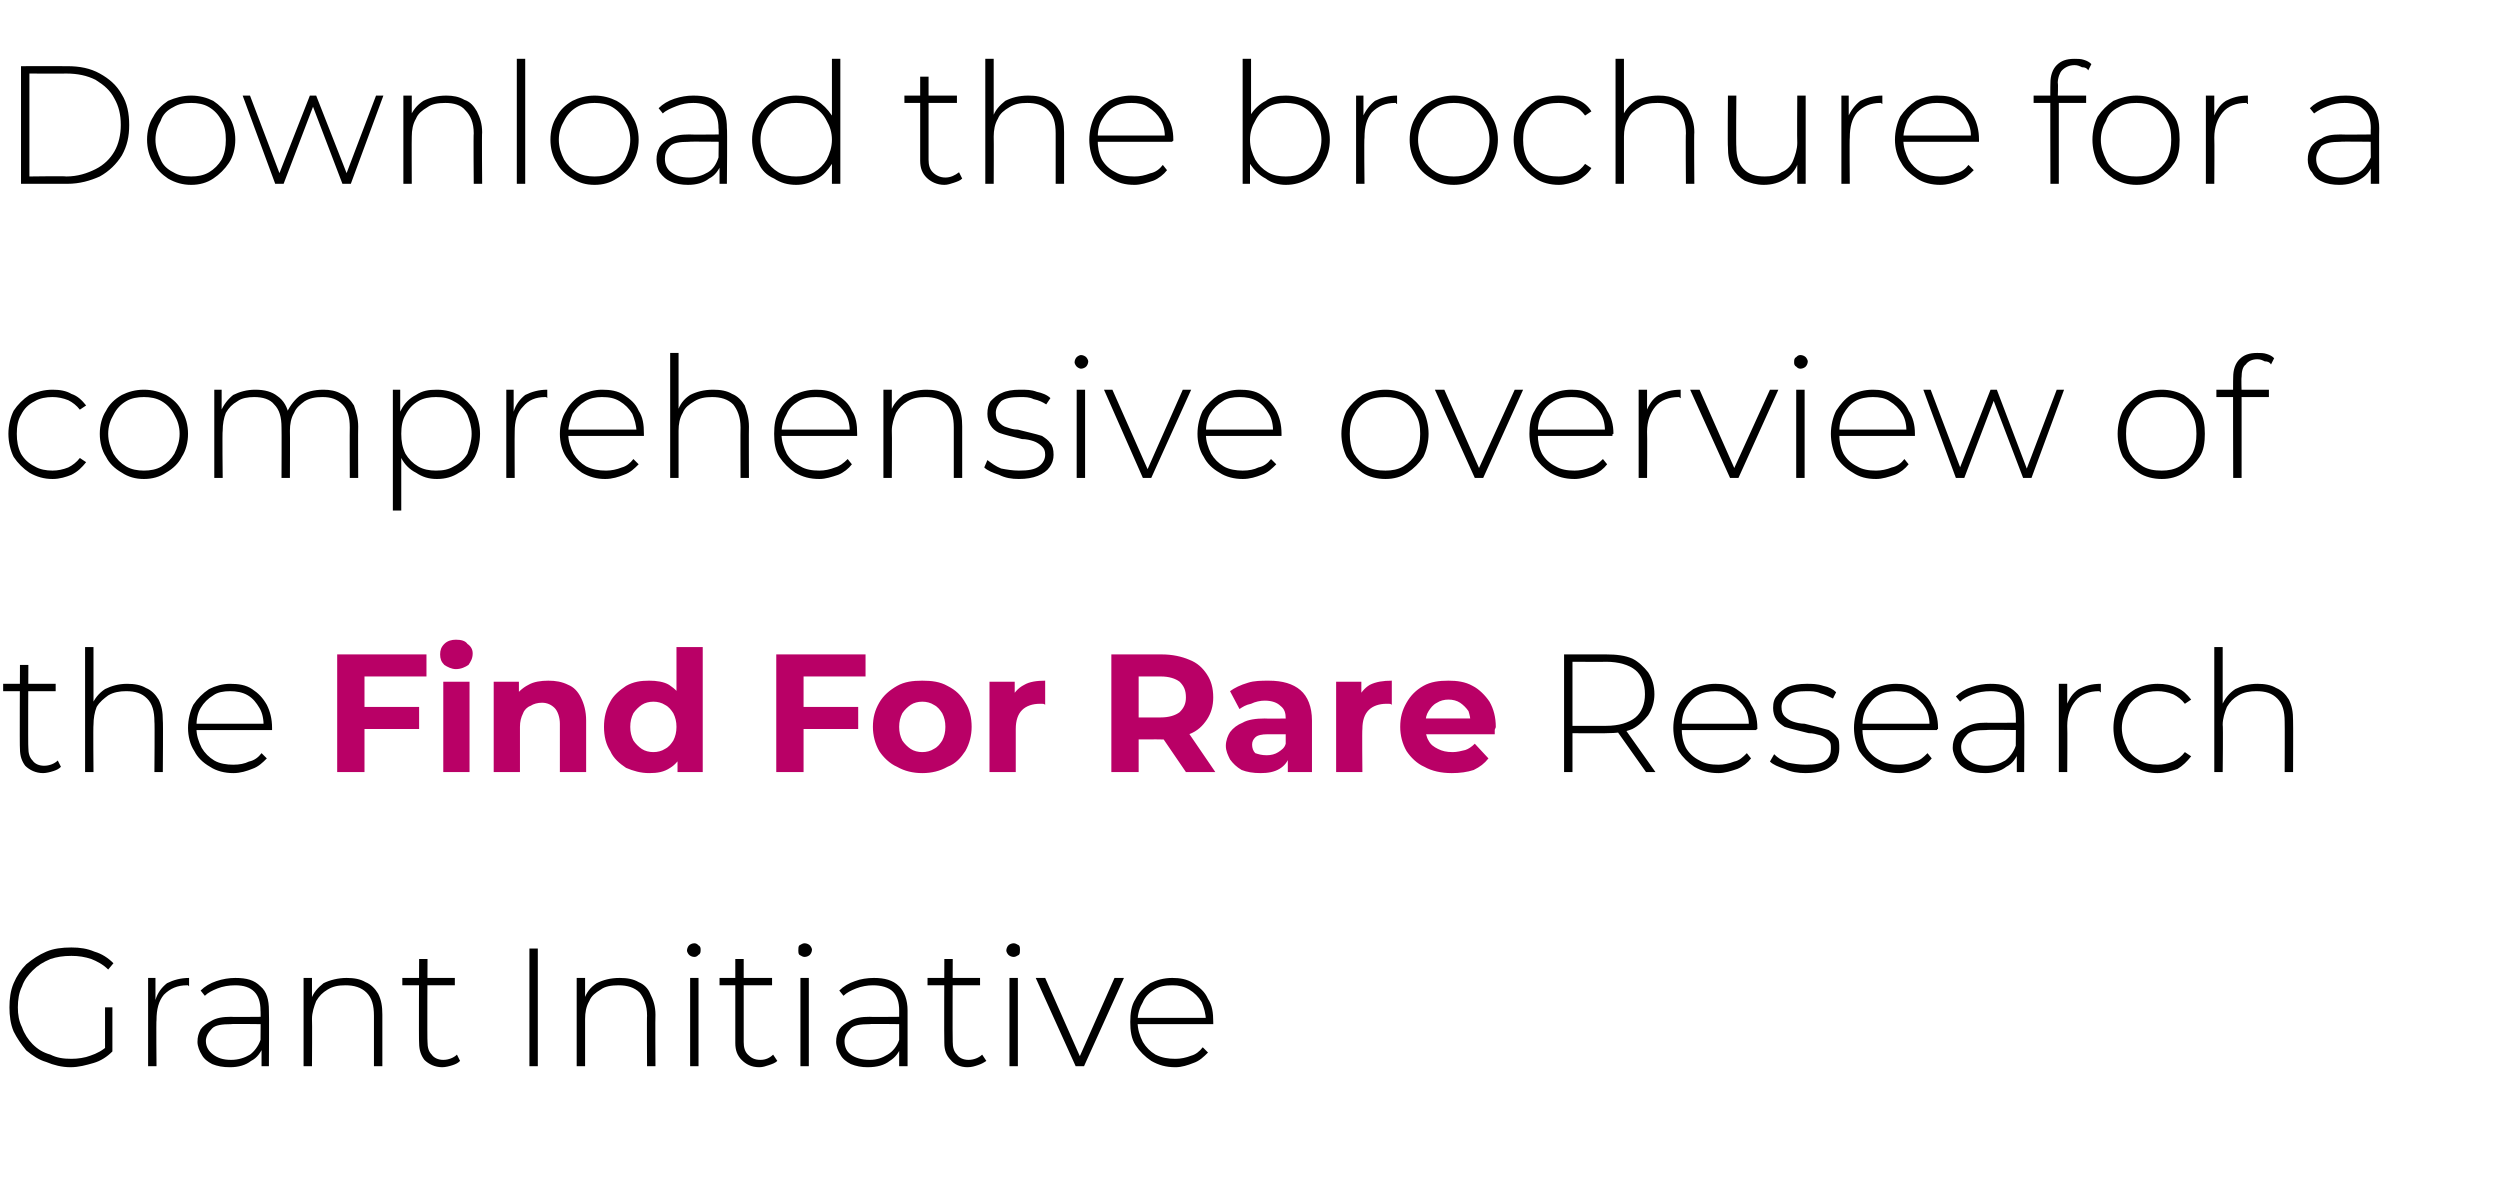 <?xml version="1.0" standalone="no"?><!DOCTYPE svg PUBLIC "-//W3C//DTD SVG 1.1//EN" "http://www.w3.org/Graphics/SVG/1.1/DTD/svg11.dtd"><svg xmlns="http://www.w3.org/2000/svg" version="1.1" width="238px" height="114px" viewBox="0 -2 238 114" style="top:-2px"><desc>Download the brochure for a comprehensive overview of the Find For Rare Research Grant Initiative</desc><defs/><g id="Polygon101118"><path d="m6.7 99.6c-.8 0-1.6-.2-2.3-.5c-.7-.2-1.3-.6-1.9-1.1c-.5-.6-.9-1.2-1.2-1.8c-.3-.7-.4-1.5-.4-2.3c0-.8.1-1.6.4-2.3c.3-.7.7-1.3 1.2-1.8c.6-.5 1.2-.9 1.9-1.2c.7-.3 1.5-.4 2.4-.4c.8 0 1.5.1 2.2.4c.7.2 1.3.6 1.8 1.1l-.5.6c-.5-.5-1.1-.8-1.6-1c-.6-.2-1.2-.3-1.9-.3c-.8 0-1.4.1-2 .3c-.7.3-1.2.6-1.7 1.1c-.4.4-.8.9-1 1.5c-.3.6-.4 1.3-.4 2c0 .7.1 1.3.4 1.9c.2.6.6 1.2 1 1.6c.5.5 1 .8 1.7 1c.6.3 1.2.4 2 .4c.6 0 1.3-.1 1.8-.3c.6-.2 1.2-.5 1.7-1l.4.6c-.5.5-1.1.9-1.8 1.1c-.7.2-1.4.4-2.2.4zM10 98v-4.1h.7v4.2L10 98zm4.1 1.5v-8.4h.7v2.3s-.05-.23 0-.2c.2-.7.6-1.2 1.1-1.6c.6-.3 1.3-.5 2.1-.5v.8l-.1-.1h-.1c-.9 0-1.6.3-2.2.9c-.5.6-.7 1.4-.7 2.4c-.04.04 0 4.4 0 4.4h-.8zm10.8 0v-1.9l-.1-.3s.03-3.14 0-3.1c0-.8-.2-1.4-.6-1.8c-.4-.4-1-.6-1.8-.6c-.6 0-1.2.1-1.7.3c-.5.2-.9.4-1.2.7l-.4-.5c.4-.4.9-.7 1.5-.9c.6-.2 1.2-.3 1.8-.3c1.1 0 1.8.2 2.4.8c.6.5.8 1.3.8 2.3c.03-.01 0 5.3 0 5.3h-.7zm-3 .1c-.7 0-1.2-.1-1.7-.3c-.4-.2-.8-.5-1-.9c-.2-.3-.4-.8-.4-1.2c0-.5.1-.8.3-1.2c.2-.3.6-.6 1-.8c.5-.3 1.1-.4 1.9-.4c-.03.03 3 0 3 0v.7s-3.02-.04-3 0c-.9 0-1.5.1-1.8.4c-.4.4-.6.8-.6 1.2c0 .6.3 1 .7 1.3c.4.3.9.5 1.7.5c.7 0 1.3-.2 1.8-.5c.4-.3.8-.8 1-1.4l.3.6c-.3.6-.6 1.1-1.2 1.4c-.5.4-1.2.6-2 .6zM33 91.1c.7 0 1.3.1 1.8.4c.5.2.9.6 1.2 1.1c.3.6.4 1.2.4 2v4.9h-.8v-4.8c0-1-.2-1.7-.7-2.2c-.5-.5-1.2-.7-2-.7c-.7 0-1.2.1-1.7.4c-.5.3-.8.6-1.1 1.1c-.2.5-.4 1.1-.4 1.7c.03.04 0 4.5 0 4.5h-.8v-8.4h.8v2.4s-.12-.3-.1-.3c.2-.7.7-1.2 1.2-1.6c.6-.3 1.4-.5 2.2-.5zm9.1 8.5c-.7 0-1.3-.3-1.7-.7c-.3-.4-.5-.9-.5-1.6c-.04-.02 0-8 0-8h.8s-.04 7.9 0 7.9c0 .5.1.9.4 1.2c.2.3.6.5 1.1.5c.5 0 1-.2 1.3-.5l.3.6c-.2.2-.4.3-.7.4c-.3.1-.7.2-1 .2zm-3.8-7.8v-.7h5v.7h-5zm12.1 7.7V88.3h.8v11.2h-.8zm8.6-8.4c.7 0 1.3.1 1.8.4c.5.2.9.6 1.1 1.1c.3.6.5 1.2.5 2c-.03.01 0 4.9 0 4.9h-.8s-.03-4.83 0-4.8c0-1-.3-1.7-.7-2.2c-.5-.5-1.2-.7-2-.7c-.7 0-1.3.1-1.7.4c-.5.3-.9.6-1.1 1.1c-.3.5-.4 1.1-.4 1.7v4.5h-.8v-8.4h.8v2.4s-.15-.3-.1-.3c.2-.7.6-1.2 1.2-1.6c.6-.3 1.3-.5 2.2-.5zm6.7 8.4v-8.4h.8v8.4h-.8zm.4-10.4c-.2 0-.4-.1-.5-.2c-.1-.1-.2-.3-.2-.4c0-.2.1-.4.2-.5c.1-.1.3-.2.5-.2c.2 0 .3.1.4.2c.2.1.2.3.2.4c0 .2 0 .4-.2.5c-.1.1-.2.2-.4.2zm6.2 10.5c-.8 0-1.3-.3-1.7-.7c-.4-.4-.6-.9-.6-1.6v-8h.8v7.9c0 .5.1.9.4 1.2c.3.3.6.5 1.2.5c.5 0 .9-.2 1.2-.5l.4.6c-.2.2-.5.3-.8.4c-.3.1-.6.2-.9.2zm-3.8-7.8v-.7h5v.7h-5zm7.7 7.7v-8.4h.8v8.4h-.8zm.4-10.4c-.2 0-.3-.1-.5-.2c-.1-.1-.1-.3-.1-.4c0-.2 0-.4.1-.5c.2-.1.3-.2.5-.2c.2 0 .4.1.5.2c.1.1.2.3.2.4c0 .2-.1.4-.2.5c-.1.1-.3.2-.5.2zm9 10.4v-5.3c0-.8-.2-1.4-.6-1.8c-.4-.4-1.1-.6-1.9-.6c-.5 0-1.1.1-1.6.3c-.5.2-.9.4-1.2.7l-.4-.5c.4-.4.9-.7 1.5-.9c.5-.2 1.2-.3 1.8-.3c1 0 1.8.2 2.4.8c.5.5.8 1.3.8 2.3v5.3h-.8zm-3 .1c-.6 0-1.1-.1-1.6-.3c-.4-.2-.8-.5-1-.9c-.2-.3-.4-.8-.4-1.2c0-.5.1-.8.3-1.2c.2-.3.6-.6 1-.8c.5-.3 1.1-.4 1.9-.4c-.05.03 3 0 3 0v.7s-3.03-.04-3 0c-.9 0-1.5.1-1.8.4c-.4.4-.6.8-.6 1.2c0 .6.2 1 .6 1.3c.4.3 1 .5 1.8.5c.7 0 1.2-.2 1.7-.5c.5-.3.9-.8 1.1-1.4l.2.6c-.2.6-.6 1.1-1.1 1.4c-.5.4-1.2.6-2.1.6zm9.5 0c-.7 0-1.3-.3-1.6-.7c-.4-.4-.6-.9-.6-1.6c-.03-.02 0-8 0-8h.8s-.03 7.9 0 7.9c0 .5.1.9.4 1.2c.2.3.6.5 1.1.5c.5 0 1-.2 1.3-.5l.4.6c-.3.2-.5.3-.8.4c-.3.1-.6.2-1 .2zm-3.8-7.8v-.7h5v.7h-5zm7.8 7.7v-8.4h.8v8.4h-.8zm.4-10.4c-.2 0-.4-.1-.5-.2c-.1-.1-.2-.3-.2-.4c0-.2.1-.4.2-.5c.1-.1.3-.2.5-.2c.2 0 .3.1.5.2c.1.1.1.3.1.4c0 .2 0 .4-.1.5c-.2.1-.3.2-.5.2zm5.9 10.4l-3.8-8.4h.9L103 99h-.4l3.5-7.9h.9l-3.8 8.4h-.8zm9.5.1c-.9 0-1.6-.2-2.3-.6c-.6-.4-1.1-.9-1.5-1.5c-.4-.6-.5-1.4-.5-2.2c0-.8.1-1.6.5-2.2c.3-.6.8-1.1 1.4-1.5c.6-.3 1.3-.5 2.1-.5c.7 0 1.4.1 2 .5c.6.4 1.1.8 1.4 1.5c.4.6.5 1.3.5 2.2v.2h-7.4v-.6h7s-.33.28-.3.3c0-.7-.2-1.3-.4-1.8c-.3-.5-.7-.9-1.2-1.2c-.5-.3-1-.4-1.6-.4c-.7 0-1.2.1-1.7.4c-.5.3-.9.7-1.1 1.2c-.3.5-.5 1.1-.5 1.8v.1c0 .7.2 1.3.5 1.9c.3.5.7.9 1.2 1.2c.6.3 1.2.4 1.9.4c.5 0 1-.1 1.5-.3c.4-.1.8-.4 1.1-.8l.5.5c-.4.4-.8.8-1.4 1c-.5.2-1.1.4-1.7.4z" stroke="none" fill="#000"/></g><g id="Polygon101117"><path d="m148.9 71.5V60.3h4c1 0 1.8.1 2.5.4c.6.3 1.1.8 1.5 1.3c.4.6.6 1.3.6 2.1c0 .7-.2 1.4-.6 2c-.4.5-.9 1-1.5 1.3c-.7.3-1.5.4-2.5.4c.04.02-3.5 0-3.5 0l.3-.4v4.1h-.8zm7.8 0l-2.9-4.1h.9l2.9 4.1h-.9zm-7-4l-.3-.4h3.5c1.2 0 2.2-.3 2.8-.8c.6-.5.9-1.3.9-2.2c0-1-.3-1.8-.9-2.3c-.6-.5-1.6-.8-2.8-.8c.04.02-3.5 0-3.5 0l.3-.4v6.9zm13.9 4.1c-.9 0-1.6-.2-2.3-.6c-.6-.4-1.1-.9-1.5-1.5c-.3-.6-.5-1.4-.5-2.2c0-.8.2-1.6.5-2.2c.3-.6.8-1.1 1.4-1.5c.6-.3 1.3-.5 2.1-.5c.7 0 1.4.1 2 .5c.6.4 1.1.8 1.4 1.5c.4.6.6 1.3.6 2.2v.1c-.1 0-.1.1-.1.1h-7.3v-.6h6.9s-.31.28-.3.3c0-.7-.1-1.3-.4-1.8c-.3-.5-.7-.9-1.2-1.2c-.4-.3-1-.4-1.6-.4c-.6 0-1.2.1-1.7.4c-.5.3-.8.7-1.1 1.2c-.3.5-.4 1.1-.4 1.8v.1c0 .7.1 1.3.4 1.9c.3.5.7.9 1.3 1.2c.5.3 1.1.4 1.8.4c.5 0 1-.1 1.5-.3c.5-.1.8-.4 1.2-.8l.4.5c-.3.4-.8.8-1.3 1c-.6.2-1.2.4-1.8.4zm8.3 0c-.7 0-1.4-.1-2-.4c-.6-.2-1.1-.4-1.4-.7l.4-.7c.3.3.7.6 1.3.8c.5.1 1.1.2 1.7.2c.9 0 1.5-.1 1.9-.4c.4-.3.5-.7.5-1.1c0-.4 0-.6-.2-.8c-.2-.2-.5-.4-.8-.5c-.4-.1-.7-.2-1.1-.2l-1.2-.3c-.4-.1-.8-.2-1.1-.3c-.3-.2-.6-.4-.8-.7c-.2-.3-.3-.7-.3-1.1c0-.5.1-.9.4-1.2c.2-.3.6-.6 1-.8c.5-.2 1.1-.3 1.8-.3c.5 0 1 0 1.6.2c.5.1.9.3 1.2.6l-.3.6c-.4-.2-.8-.4-1.2-.5c-.4-.2-.9-.2-1.3-.2c-.8 0-1.4.1-1.8.4c-.4.3-.6.7-.6 1.1c0 .4.1.7.3.9c.2.2.5.4.8.5c.3.1.7.2 1.1.2l1.2.3l1.1.3c.3.2.6.4.8.7c.2.2.2.6.2 1.1c0 .4-.1.8-.3 1.2c-.3.3-.6.6-1.1.8c-.5.2-1.1.3-1.8.3zm8.9 0c-.9 0-1.6-.2-2.3-.6c-.6-.4-1.1-.9-1.5-1.5c-.3-.6-.5-1.4-.5-2.2c0-.8.2-1.6.5-2.2c.3-.6.8-1.1 1.4-1.5c.6-.3 1.3-.5 2.1-.5c.7 0 1.4.1 2 .5c.6.4 1.1.8 1.4 1.5c.4.6.6 1.3.6 2.2v.1c-.1 0-.1.1-.1.1h-7.3v-.6h6.9s-.31.28-.3.3c0-.7-.1-1.3-.4-1.8c-.3-.5-.7-.9-1.2-1.2c-.4-.3-1-.4-1.6-.4c-.6 0-1.2.1-1.7.4c-.5.3-.8.7-1.1 1.2c-.3.5-.4 1.1-.4 1.8v.1c0 .7.1 1.3.4 1.9c.3.5.7.9 1.3 1.2c.5.3 1.1.4 1.8.4c.5 0 1-.1 1.5-.3c.5-.1.8-.4 1.2-.8l.4.5c-.3.4-.8.8-1.3 1c-.6.2-1.2.4-1.8.4zm11.2-.1v-1.9l-.1-.3s.03-3.14 0-3.1c0-.8-.2-1.4-.6-1.8c-.4-.4-1-.6-1.8-.6c-.6 0-1.2.1-1.7.3c-.5.2-.9.4-1.2.7l-.4-.5c.4-.4.9-.7 1.5-.9c.6-.2 1.2-.3 1.8-.3c1.1 0 1.8.2 2.4.8c.6.5.8 1.3.8 2.3c.03-.01 0 5.3 0 5.3h-.7zm-3 .1c-.7 0-1.2-.1-1.7-.3c-.4-.2-.8-.5-1-.9c-.2-.3-.4-.8-.4-1.2c0-.5.1-.8.3-1.2c.2-.3.6-.6 1-.8c.5-.3 1.1-.4 1.9-.4c-.03.03 3 0 3 0v.7s-3.01-.04-3 0c-.9 0-1.5.1-1.8.4c-.4.4-.6.8-.6 1.2c0 .6.3 1 .7 1.3c.4.3.9.5 1.7.5c.7 0 1.3-.2 1.8-.5c.4-.3.8-.8 1-1.4l.3.6c-.3.6-.6 1.1-1.2 1.4c-.5.4-1.2.6-2 .6zm7-.1v-8.4h.8v2.3s-.08-.23-.1-.2c.3-.7.6-1.2 1.2-1.6c.6-.3 1.2-.5 2.1-.5v.8c-.1 0-.1 0-.1-.1h-.1c-.9 0-1.7.3-2.2.9c-.5.6-.8 1.4-.8 2.4c.03.04 0 4.4 0 4.4h-.8zm9.4.1c-.8 0-1.5-.2-2.1-.6c-.7-.4-1.2-.9-1.6-1.5c-.3-.6-.5-1.4-.5-2.2c0-.8.2-1.6.5-2.2c.4-.6.9-1.1 1.6-1.5c.6-.3 1.3-.5 2.1-.5c.7 0 1.3.1 1.9.4c.5.2.9.6 1.3 1.1l-.6.4c-.3-.4-.7-.7-1.1-.9c-.5-.2-1-.3-1.5-.3c-.6 0-1.2.1-1.7.4c-.5.3-1 .7-1.2 1.3c-.3.5-.5 1.1-.5 1.8c0 .7.2 1.3.5 1.9c.2.5.7.9 1.2 1.2c.5.3 1.1.4 1.7.4c.5 0 1-.1 1.5-.3c.4-.2.8-.5 1.1-.9l.6.4c-.4.5-.8.9-1.3 1.2c-.6.2-1.2.4-1.9.4zm9.5-8.5c.7 0 1.3.1 1.8.4c.5.2.9.6 1.2 1.1c.3.6.4 1.2.4 2c.02.01 0 4.9 0 4.9h-.8s.02-4.83 0-4.8c0-1-.2-1.7-.7-2.2c-.5-.5-1.1-.7-2-.7c-.6 0-1.2.1-1.7.4c-.5.3-.8.6-1.1 1.1c-.2.5-.4 1.1-.4 1.7c.05.04 0 4.5 0 4.5h-.8V59.6h.8v5.9l-.1-.3c.3-.7.7-1.2 1.3-1.6c.6-.3 1.3-.5 2.1-.5z" stroke="none" fill="#000"/></g><g id="Polygon101116"><path d="m34.5 65.3h5.4v2.1h-5.4v-2.1zm.2 6.2h-2.6V60.3h8.5v2.1h-5.9v9.1zm7.5 0v-8.6h2.5v8.6h-2.5zm1.2-9.8c-.4 0-.8-.2-1.1-.4c-.3-.3-.4-.6-.4-1c0-.4.1-.7.4-1c.3-.3.7-.4 1.1-.4c.5 0 .9.1 1.1.4c.3.2.5.5.5.9c0 .5-.2.8-.4 1.1c-.3.2-.7.4-1.2.4zm8.8 1.1c.7 0 1.3.1 1.9.4c.5.2.9.6 1.2 1.2c.3.6.5 1.3.5 2.2v4.9h-2.5v-4.6c0-.6-.2-1.2-.5-1.5c-.3-.3-.7-.5-1.2-.5c-.4 0-.8.1-1.1.3c-.3.1-.6.4-.7.7c-.2.4-.3.8-.3 1.3v4.3H47v-8.6h2.4v2.4l-.5-.8c.3-.5.8-1 1.4-1.3c.5-.3 1.2-.4 1.9-.4zm9.6 8.8c-.8 0-1.5-.2-2.2-.5c-.6-.4-1.2-.9-1.5-1.6c-.4-.6-.6-1.4-.6-2.3c0-.9.2-1.7.6-2.4c.3-.6.9-1.1 1.5-1.5c.7-.4 1.4-.5 2.2-.5c.7 0 1.4.1 1.9.4c.6.4 1 .8 1.3 1.5c.3.6.4 1.5.4 2.5c0 1-.1 1.8-.4 2.5c-.3.6-.7 1.1-1.2 1.4c-.6.4-1.2.5-2 .5zm.4-2c.4 0 .8-.1 1.1-.3c.4-.2.6-.5.8-.8c.2-.4.3-.8.3-1.3c0-.5-.1-.9-.3-1.3c-.2-.3-.4-.6-.8-.8c-.3-.2-.7-.3-1.1-.3c-.4 0-.8.1-1.1.3c-.3.2-.6.5-.8.8c-.2.4-.3.8-.3 1.3c0 .5.1.9.3 1.3c.2.3.5.6.8.8c.3.2.7.3 1.1.3zm2.3 1.9v-4.3l-.1-2.6v-5h2.5v11.9h-2.4zm11.8-6.2h5.4v2.1h-5.4v-2.1zm.2 6.2h-2.6V60.3h8.5v2.1h-5.9v9.1zm11.3.1c-.9 0-1.7-.2-2.4-.6c-.7-.3-1.3-.9-1.7-1.5c-.4-.7-.6-1.5-.6-2.3c0-.9.2-1.6.6-2.3c.4-.7 1-1.2 1.7-1.6c.7-.4 1.5-.5 2.4-.5c.9 0 1.7.1 2.4.5c.8.4 1.3.9 1.7 1.6c.4.6.6 1.4.6 2.3c0 .8-.2 1.6-.6 2.3c-.4.6-.9 1.2-1.7 1.5c-.7.4-1.5.6-2.4.6zm0-2c.4 0 .8-.1 1.1-.3c.4-.2.6-.5.8-.8c.2-.4.3-.8.3-1.3c0-.5-.1-.9-.3-1.3c-.2-.3-.4-.6-.8-.8c-.3-.2-.7-.3-1.1-.3c-.4 0-.8.1-1.1.3c-.3.2-.6.5-.8.8c-.2.4-.3.8-.3 1.3c0 .5.1.9.3 1.3c.2.3.5.6.8.8c.3.2.7.3 1.1.3zm6.4 1.9v-8.6h2.4v2.4s-.36-.69-.4-.7c.3-.6.7-1.1 1.3-1.4c.5-.3 1.2-.4 2-.4v2.3c-.1-.1-.2-.1-.3-.1h-.2c-.7 0-1.3.2-1.7.6c-.4.4-.6 1-.6 1.8v4.1h-2.5zm11.6 0V60.3h4.8c1 0 1.9.2 2.6.5c.8.3 1.3.8 1.7 1.4c.4.6.6 1.3.6 2.2c0 .8-.2 1.5-.6 2.1c-.4.6-.9 1.1-1.7 1.4c-.7.3-1.6.5-2.6.5c.04-.03-3.4 0-3.4 0l1.2-1.2v4.3h-2.6zm7.1 0l-2.8-4.1h2.8l2.8 4.1h-2.8zm-4.5-4l-1.2-1.2h3.3c.8 0 1.4-.2 1.8-.5c.4-.4.6-.8.6-1.4c0-.7-.2-1.1-.6-1.5c-.4-.3-1-.5-1.8-.5h-3.3l1.2-1.2v6.3zm14.2 4v-1.7l-.2-.4v-3c0-.5-.1-.9-.5-1.2c-.3-.3-.8-.5-1.5-.5c-.4 0-.9.1-1.3.3c-.5.1-.8.3-1.1.5l-.9-1.7c.4-.3 1-.6 1.7-.8c.6-.2 1.3-.2 2-.2c1.3 0 2.3.3 3 .9c.7.6 1.1 1.6 1.1 2.9v4.9h-2.3zm-2.6.1c-.7 0-1.3-.1-1.8-.3c-.5-.3-.8-.6-1.1-1c-.2-.4-.4-.8-.4-1.3c0-.5.2-1 .4-1.3c.3-.4.7-.7 1.2-.9c.5-.3 1.3-.4 2.1-.4c.03.03 2.3 0 2.3 0v1.5h-2c-.6 0-1 .1-1.2.3c-.2.2-.3.4-.3.7c0 .3.1.6.3.8c.3.1.6.2 1.1.2c.4 0 .8-.1 1.1-.3c.3-.2.6-.4.7-.8l.4 1.1c-.2.6-.5 1-1 1.3c-.5.3-1.1.4-1.8.4zm7.2-.1v-8.6h2.4v2.4l-.4-.7c.3-.6.7-1.1 1.2-1.4c.6-.3 1.3-.4 2.1-.4v2.3c-.1-.1-.2-.1-.3-.1h-.2c-.7 0-1.3.2-1.7.6c-.4.4-.6 1-.6 1.8c-.04.02 0 4.1 0 4.1h-2.5zm11 .1c-1 0-1.9-.2-2.6-.6c-.7-.3-1.3-.9-1.7-1.5c-.4-.7-.6-1.5-.6-2.3c0-.9.2-1.6.6-2.3c.4-.7.9-1.2 1.6-1.6c.7-.4 1.5-.5 2.4-.5c.8 0 1.6.1 2.3.5c.6.3 1.2.9 1.6 1.5c.4.7.6 1.5.6 2.4c0 .1-.1.2-.1.3v.4h-7v-1.5h5.7s-.97.46-1 .5c0-.5-.1-.9-.2-1.2c-.2-.3-.5-.6-.8-.8c-.3-.2-.7-.3-1.1-.3c-.4 0-.8.1-1.1.3c-.4.2-.6.5-.8.8c-.2.3-.3.7-.3 1.2v.4c0 .4.1.9.3 1.2c.2.4.5.6.9.8c.4.2.8.3 1.4.3c.4 0 .8-.1 1.2-.2c.3-.1.6-.3.9-.6l1.3 1.4c-.4.5-.8.8-1.4 1.1c-.6.2-1.3.3-2.1.3z" stroke="none" fill="#b90066"/></g><g id="Polygon101115"><path d="m4.1 71.6c-.7 0-1.3-.3-1.7-.7c-.3-.4-.5-.9-.5-1.6c-.04-.02 0-8 0-8h.8s-.04 7.9 0 7.9c0 .5.1.9.4 1.2c.2.3.6.5 1.1.5c.5 0 1-.2 1.3-.5l.3.6c-.2.2-.4.3-.7.4c-.3.1-.7.2-1 .2zM.3 63.8v-.7h5v.7h-5zm11.8-.7c.7 0 1.3.1 1.8.4c.5.2.9.6 1.2 1.1c.3.6.4 1.2.4 2c.04.01 0 4.9 0 4.9h-.8s.04-4.83 0-4.8c0-1-.2-1.7-.7-2.2c-.5-.5-1.1-.7-2-.7c-.6 0-1.2.1-1.7.4c-.4.3-.8.6-1.1 1.1c-.2.5-.3 1.1-.3 1.7c-.04.04 0 4.5 0 4.5h-.8V59.6h.8v5.9s-.18-.3-.2-.3c.3-.7.7-1.2 1.3-1.6c.6-.3 1.3-.5 2.1-.5zm10.1 8.5c-.8 0-1.6-.2-2.2-.6c-.7-.4-1.2-.9-1.5-1.5c-.4-.6-.6-1.4-.6-2.2c0-.8.2-1.6.5-2.2c.4-.6.9-1.1 1.5-1.5c.6-.3 1.3-.5 2-.5c.8 0 1.5.1 2.1.5c.6.4 1 .8 1.4 1.5c.3.6.5 1.3.5 2.2v.2h-7.4v-.6h7l-.4.3c0-.7-.1-1.3-.4-1.8c-.3-.5-.6-.9-1.1-1.2c-.5-.3-1.1-.4-1.7-.4c-.6 0-1.2.1-1.6.4c-.5.3-.9.7-1.2 1.2c-.3.5-.4 1.1-.4 1.8v.1c0 .7.2 1.3.5 1.9c.3.5.7.9 1.2 1.2c.5.3 1.2.4 1.8.4c.6 0 1.1-.1 1.5-.3c.5-.1.9-.4 1.2-.8l.5.5c-.4.4-.8.8-1.4 1c-.5.2-1.1.4-1.8.4z" stroke="none" fill="#000"/></g><g id="Polygon101114"><path d="m5 43.6c-.8 0-1.5-.2-2.2-.6c-.6-.4-1.1-.9-1.5-1.5c-.3-.6-.5-1.4-.5-2.2c0-.8.2-1.6.5-2.2c.4-.6.9-1.1 1.5-1.5c.7-.3 1.4-.5 2.2-.5c.7 0 1.3.1 1.8.4c.6.2 1 .6 1.4 1.1l-.6.4c-.3-.4-.7-.7-1.1-.9c-.5-.2-1-.3-1.5-.3c-.6 0-1.2.1-1.7.4c-.6.3-1 .7-1.3 1.3c-.3.5-.4 1.1-.4 1.8c0 .7.1 1.3.4 1.9c.3.5.7.9 1.3 1.2c.5.3 1.1.4 1.7.4c.5 0 1-.1 1.5-.3c.4-.2.8-.5 1.1-.9l.6.4c-.4.5-.8.9-1.4 1.2c-.5.2-1.1.4-1.8.4zm8.7 0c-.8 0-1.5-.2-2.1-.6c-.7-.4-1.2-.9-1.5-1.5c-.4-.6-.6-1.4-.6-2.2c0-.8.2-1.6.6-2.2c.3-.6.8-1.1 1.5-1.5c.6-.3 1.3-.5 2.1-.5c.8 0 1.5.2 2.1.5c.7.4 1.2.9 1.5 1.5c.4.6.6 1.4.6 2.2c0 .8-.2 1.6-.6 2.2c-.3.6-.8 1.1-1.5 1.5c-.6.4-1.3.6-2.1.6zm0-.8c.6 0 1.2-.1 1.7-.4c.5-.3.9-.7 1.2-1.2c.3-.6.5-1.2.5-1.9c0-.7-.2-1.3-.5-1.8c-.3-.6-.7-1-1.2-1.3c-.5-.3-1.1-.4-1.7-.4c-.6 0-1.2.1-1.7.4c-.5.3-.9.7-1.2 1.3c-.3.5-.5 1.1-.5 1.8c0 .7.2 1.3.5 1.9c.3.5.7.9 1.2 1.2c.5.3 1.1.4 1.7.4zm17.1-7.7c.6 0 1.2.1 1.7.4c.5.2.9.6 1.2 1.1c.2.6.4 1.2.4 2c-.02.01 0 4.9 0 4.9h-.8s-.02-4.83 0-4.8c0-1-.2-1.7-.7-2.2c-.5-.5-1.1-.7-1.9-.7c-.7 0-1.2.1-1.7.4c-.4.3-.8.6-1 1.1c-.3.5-.4 1.1-.4 1.7c.02.04 0 4.5 0 4.5h-.8s.02-4.83 0-4.8c0-1-.2-1.7-.7-2.2c-.4-.5-1.1-.7-1.9-.7c-.6 0-1.2.1-1.6.4c-.5.3-.8.6-1.1 1.1c-.2.5-.3 1.1-.3 1.7c-.05.04 0 4.5 0 4.5h-.8v-8.4h.7v2.3s-.09-.22-.1-.2c.3-.7.7-1.2 1.2-1.6c.6-.3 1.3-.5 2.1-.5c.9 0 1.6.2 2.1.6c.6.4 1 1.1 1.1 1.9l-.3-.1c.3-.7.7-1.3 1.3-1.8c.6-.4 1.4-.6 2.3-.6zm10.8 8.5c-.8 0-1.4-.2-2-.6c-.6-.3-1.1-.8-1.4-1.4c-.4-.7-.6-1.4-.6-2.3c0-.9.2-1.6.6-2.3c.3-.6.8-1.1 1.4-1.4c.6-.4 1.2-.5 2-.5c.8 0 1.5.2 2.1.5c.6.4 1.1.9 1.5 1.5c.3.6.5 1.4.5 2.2c0 .8-.2 1.6-.5 2.2c-.4.7-.9 1.2-1.5 1.5c-.6.4-1.3.6-2.1.6zm-4.2 3V35.1h.7v2.8l-.1 1.4l.2 1.5v5.8h-.8zm4.1-3.8c.7 0 1.2-.1 1.7-.4c.6-.3 1-.7 1.3-1.2c.2-.6.4-1.2.4-1.9c0-.7-.2-1.3-.4-1.8c-.3-.6-.7-1-1.3-1.3c-.5-.3-1-.4-1.7-.4c-.6 0-1.2.1-1.7.4c-.5.3-.9.7-1.2 1.3c-.3.5-.4 1.1-.4 1.8c0 .7.1 1.3.4 1.9c.3.5.7.9 1.2 1.2c.5.3 1.1.4 1.7.4zm6.7.7v-8.4h.7v2.3s-.04-.23 0-.2c.2-.7.6-1.2 1.1-1.6c.6-.3 1.3-.5 2.1-.5v.8l-.1-.1h-.1c-.9 0-1.6.3-2.1.9c-.6.6-.8 1.4-.8 2.4c-.02.04 0 4.4 0 4.4h-.8zm9.4.1c-.8 0-1.5-.2-2.2-.6c-.6-.4-1.1-.9-1.5-1.5c-.4-.6-.6-1.4-.6-2.2c0-.8.2-1.6.6-2.2c.3-.6.8-1.1 1.4-1.5c.6-.3 1.3-.5 2-.5c.8 0 1.5.1 2.1.5c.6.4 1.1.8 1.4 1.5c.4.6.5 1.3.5 2.2v.2h-7.4v-.6h7s-.34.28-.3.3c0-.7-.2-1.3-.4-1.8c-.3-.5-.7-.9-1.2-1.2c-.5-.3-1-.4-1.7-.4c-.6 0-1.1.1-1.6.4c-.5.3-.9.7-1.2 1.2c-.2.5-.4 1.1-.4 1.8v.1c0 .7.2 1.3.5 1.9c.3.5.7.9 1.2 1.2c.6.3 1.2.4 1.9.4c.5 0 1-.1 1.5-.3c.4-.1.8-.4 1.1-.8l.5.5c-.4.4-.8.8-1.4 1c-.5.2-1.1.4-1.8.4zm10.3-8.5c.7 0 1.3.1 1.8.4c.5.2.9.6 1.2 1.1c.2.6.4 1.2.4 2c-.02.01 0 4.9 0 4.9h-.8s-.02-4.83 0-4.8c0-1-.3-1.7-.7-2.2c-.5-.5-1.2-.7-2-.7c-.7 0-1.2.1-1.7.4c-.5.3-.9.6-1.1 1.1c-.3.5-.4 1.1-.4 1.7v4.5h-.8V31.6h.8v5.9s-.14-.3-.1-.3c.2-.7.6-1.2 1.2-1.6c.6-.3 1.3-.5 2.2-.5zM78 43.6c-.9 0-1.6-.2-2.3-.6c-.6-.4-1.1-.9-1.5-1.5c-.4-.6-.5-1.4-.5-2.2c0-.8.1-1.6.5-2.2c.3-.6.8-1.1 1.4-1.5c.6-.3 1.3-.5 2.1-.5c.7 0 1.4.1 2 .5c.6.4 1.1.8 1.4 1.5c.4.6.5 1.3.5 2.2v.2h-7.3v-.6h6.9s-.32.28-.3.3c0-.7-.1-1.3-.4-1.8c-.3-.5-.7-.9-1.2-1.2c-.5-.3-1-.4-1.6-.4c-.7 0-1.2.1-1.7.4c-.5.3-.9.7-1.1 1.2c-.3.5-.5 1.1-.5 1.8v.1c0 .7.2 1.3.5 1.9c.3.5.7.9 1.3 1.2c.5.3 1.1.4 1.8.4c.5 0 1-.1 1.5-.3c.4-.1.8-.4 1.2-.8l.4.5c-.3.4-.8.8-1.3 1c-.6.2-1.2.4-1.8.4zm10.2-8.5c.7 0 1.3.1 1.8.4c.5.2.9.6 1.2 1.1c.3.6.4 1.2.4 2v4.9h-.8v-4.8c0-1-.2-1.7-.7-2.2c-.5-.5-1.2-.7-2-.7c-.7 0-1.2.1-1.7.4c-.5.3-.8.6-1.1 1.1c-.2.5-.4 1.1-.4 1.7c.03.04 0 4.5 0 4.5h-.8v-8.4h.8v2.4s-.12-.3-.1-.3c.2-.7.7-1.2 1.2-1.6c.6-.3 1.4-.5 2.2-.5zm8.8 8.5c-.7 0-1.3-.1-1.9-.4c-.6-.2-1.1-.4-1.4-.7l.3-.7c.4.3.8.6 1.3.8c.5.1 1.1.2 1.7.2c.9 0 1.5-.1 1.9-.4c.4-.3.6-.7.6-1.1c0-.4-.1-.6-.3-.8c-.2-.2-.5-.4-.8-.5c-.3-.1-.7-.2-1.1-.2l-1.2-.3c-.4-.1-.7-.2-1-.3c-.4-.2-.6-.4-.8-.7c-.2-.3-.3-.7-.3-1.1c0-.5.1-.9.3-1.2c.3-.3.6-.6 1.1-.8c.4-.2 1-.3 1.7-.3c.6 0 1.1 0 1.6.2c.5.1 1 .3 1.3.6l-.4.6c-.3-.2-.7-.4-1.2-.5c-.4-.2-.8-.2-1.3-.2c-.8 0-1.4.1-1.8.4c-.3.3-.5.7-.5 1.1c0 .4.1.7.3.9c.2.2.4.4.8.5c.3.1.6.2 1 .2l1.2.3c.4.1.8.2 1.1.3c.3.2.6.4.8.7c.2.2.3.6.3 1.1c0 .4-.1.8-.4 1.2c-.2.3-.6.6-1.1.8c-.5.2-1.1.3-1.8.3zm5.5-.1v-8.4h.8v8.4h-.8zm.4-10.4c-.1 0-.3-.1-.4-.2c-.1-.1-.2-.3-.2-.4c0-.2.1-.4.2-.5c.1-.1.3-.2.4-.2c.2 0 .4.1.5.2c.1.1.2.3.2.4c0 .2-.1.4-.2.5c-.1.1-.3.2-.5.2zm5.9 10.4l-3.7-8.4h.8l3.5 7.9h-.3l3.5-7.9h.8l-3.8 8.4h-.8zm9.5.1c-.8 0-1.6-.2-2.2-.6c-.7-.4-1.2-.9-1.5-1.5c-.4-.6-.6-1.4-.6-2.2c0-.8.2-1.6.5-2.2c.4-.6.9-1.1 1.5-1.5c.6-.3 1.3-.5 2-.5c.8 0 1.5.1 2.1.5c.6.4 1 .8 1.4 1.5c.3.6.5 1.3.5 2.2v.2h-7.4v-.6h7l-.4.3c0-.7-.1-1.3-.4-1.8c-.3-.5-.6-.9-1.1-1.2c-.5-.3-1.1-.4-1.7-.4c-.6 0-1.2.1-1.6.4c-.5.3-.9.7-1.2 1.2c-.3.5-.4 1.1-.4 1.8v.1c0 .7.2 1.3.5 1.9c.3.5.7.9 1.2 1.2c.5.3 1.2.4 1.8.4c.6 0 1.1-.1 1.5-.3c.5-.1.9-.4 1.2-.8l.5.5c-.4.4-.8.8-1.4 1c-.5.2-1.1.4-1.8.4zm13.6 0c-.8 0-1.6-.2-2.2-.6c-.6-.4-1.1-.9-1.5-1.5c-.3-.6-.5-1.4-.5-2.2c0-.8.2-1.6.5-2.2c.4-.6.9-1.1 1.5-1.5c.6-.3 1.4-.5 2.2-.5c.8 0 1.5.2 2.1.5c.6.4 1.1.9 1.5 1.5c.3.6.5 1.4.5 2.2c0 .8-.2 1.6-.5 2.2c-.4.6-.9 1.1-1.5 1.5c-.6.4-1.3.6-2.1.6zm0-.8c.6 0 1.2-.1 1.7-.4c.5-.3.9-.7 1.2-1.2c.3-.6.4-1.2.4-1.9c0-.7-.1-1.3-.4-1.8c-.3-.6-.7-1-1.2-1.3c-.5-.3-1.1-.4-1.7-.4c-.7 0-1.3.1-1.8.4c-.5.3-.9.7-1.2 1.3c-.3.5-.4 1.1-.4 1.8c0 .7.1 1.3.4 1.9c.3.5.7.9 1.2 1.2c.5.3 1.1.4 1.8.4zm8.5.7l-3.8-8.4h.9L141 43h-.4l3.6-7.9h.8l-3.8 8.4h-.8zm9.5.1c-.9 0-1.6-.2-2.3-.6c-.6-.4-1.1-.9-1.5-1.5c-.3-.6-.5-1.4-.5-2.2c0-.8.1-1.6.5-2.2c.3-.6.8-1.1 1.4-1.5c.6-.3 1.3-.5 2.1-.5c.7 0 1.4.1 2 .5c.6.4 1.1.8 1.4 1.5c.4.6.6 1.3.6 2.2c0 0-.1 0-.1.1v.1h-7.3v-.6h6.9s-.32.28-.3.3c0-.7-.1-1.3-.4-1.8c-.3-.5-.7-.9-1.2-1.2c-.4-.3-1-.4-1.6-.4c-.7 0-1.2.1-1.7.4c-.5.3-.9.7-1.1 1.2c-.3.5-.4 1.1-.4 1.8v.1c0 .7.1 1.3.4 1.9c.3.5.7.9 1.3 1.2c.5.3 1.1.4 1.8.4c.5 0 1-.1 1.5-.3c.4-.1.8-.4 1.2-.8l.4.5c-.3.4-.8.8-1.3 1c-.6.2-1.2.4-1.8.4zm6.1-.1v-8.4h.8v2.3s-.08-.23-.1-.2c.3-.7.6-1.2 1.2-1.6c.6-.3 1.2-.5 2.1-.5v.8c-.1 0-.1 0-.1-.1h-.1c-.9 0-1.7.3-2.2.9c-.5.6-.8 1.4-.8 2.4c.03.04 0 4.4 0 4.4h-.8zm8.7 0l-3.8-8.4h.9l3.5 7.9h-.4l3.6-7.9h.8l-3.8 8.4h-.8zm6.3 0v-8.4h.8v8.4h-.8zm.4-10.4c-.2 0-.3-.1-.4-.2c-.2-.1-.2-.3-.2-.4c0-.2 0-.4.2-.5c.1-.1.2-.2.4-.2c.2 0 .4.1.5.2c.1.1.2.3.2.4c0 .2-.1.4-.2.5c-.1.1-.3.2-.5.2zm7.2 10.5c-.9 0-1.6-.2-2.2-.6c-.7-.4-1.2-.9-1.6-1.5c-.3-.6-.5-1.4-.5-2.2c0-.8.2-1.6.5-2.2c.4-.6.8-1.1 1.4-1.5c.6-.3 1.3-.5 2.1-.5c.7 0 1.4.1 2 .5c.6.4 1.1.8 1.4 1.5c.4.6.6 1.3.6 2.2v.2h-7.4v-.6h6.9s-.3.28-.3.3c0-.7-.1-1.3-.4-1.8c-.3-.5-.7-.9-1.2-1.2c-.4-.3-1-.4-1.6-.4c-.6 0-1.2.1-1.7.4c-.5.3-.8.7-1.1 1.2c-.3.5-.4 1.1-.4 1.8v.1c0 .7.1 1.3.4 1.9c.3.5.7.9 1.3 1.2c.5.3 1.1.4 1.8.4c.5 0 1-.1 1.5-.3c.5-.1.9-.4 1.2-.8l.4.5c-.3.4-.8.8-1.3 1c-.6.2-1.2.4-1.8.4zm7.6-.1l-3.1-8.4h.7l3 7.9h-.4l3.1-7.9h.6l3 7.9h-.3l3-7.9h.7l-3.1 8.4h-.8l-2.9-7.6h.2l-2.9 7.6h-.8zm19.6.1c-.8 0-1.6-.2-2.2-.6c-.6-.4-1.1-.9-1.5-1.5c-.3-.6-.5-1.4-.5-2.2c0-.8.2-1.6.5-2.2c.4-.6.9-1.1 1.5-1.5c.6-.3 1.4-.5 2.2-.5c.8 0 1.5.2 2.1.5c.6.4 1.1.9 1.5 1.5c.4.6.5 1.4.5 2.2c0 .8-.1 1.6-.5 2.2c-.4.6-.9 1.1-1.5 1.5c-.6.4-1.3.6-2.1.6zm0-.8c.6 0 1.2-.1 1.7-.4c.5-.3.9-.7 1.2-1.2c.3-.6.4-1.2.4-1.9c0-.7-.1-1.3-.4-1.8c-.3-.6-.7-1-1.2-1.3c-.5-.3-1.1-.4-1.7-.4c-.7 0-1.3.1-1.8.4c-.5.3-.9.7-1.2 1.3c-.3.5-.4 1.1-.4 1.8c0 .7.1 1.3.4 1.9c.3.5.7.9 1.2 1.2c.5.3 1.1.4 1.8.4zm6.8.7s-.03-9.64 0-9.6c0-.7.2-1.3.6-1.7c.4-.4.9-.6 1.7-.6c.3 0 .6 0 .9.1c.3.1.5.2.7.4l-.3.6c-.1-.2-.3-.3-.6-.3c-.2-.1-.4-.2-.7-.2c-.5 0-.9.2-1.1.5c-.3.2-.4.7-.4 1.2c-.04.02 0 1.4 0 1.4v8.2h-.8zm-1.6-7.7v-.7h5v.7h-5z" stroke="none" fill="#000"/></g><g id="Polygon101113"><path d="m2 15.5V4.3s4.38-.01 4.4 0c1.2 0 2.2.2 3.1.7c.9.5 1.6 1.1 2.1 2c.5.8.7 1.8.7 2.9c0 1.1-.2 2-.7 2.9c-.5.8-1.2 1.5-2.1 2c-.9.4-1.9.7-3.1.7c-.02-.01-4.4 0-4.4 0zm.8-.7s3.52-.05 3.5 0c1.1 0 2-.3 2.8-.7c.8-.4 1.4-1 1.8-1.7c.4-.7.6-1.6.6-2.5c0-1-.2-1.8-.6-2.5c-.4-.8-1-1.3-1.8-1.8c-.8-.4-1.7-.6-2.8-.6c.02.02-3.5 0-3.5 0v9.8zm15.4.8c-.8 0-1.5-.2-2.2-.6c-.6-.4-1.1-.9-1.4-1.5c-.4-.6-.6-1.4-.6-2.2c0-.8.2-1.6.6-2.2c.3-.6.8-1.1 1.4-1.5c.7-.3 1.4-.5 2.2-.5c.8 0 1.5.2 2.1.5c.6.4 1.1.9 1.5 1.5c.4.6.6 1.4.6 2.2c0 .8-.2 1.6-.6 2.2c-.4.6-.9 1.1-1.5 1.5c-.6.4-1.3.6-2.1.6zm0-.8c.6 0 1.2-.1 1.7-.4c.5-.3.9-.7 1.2-1.2c.3-.6.4-1.2.4-1.9c0-.7-.1-1.3-.4-1.8c-.3-.6-.7-1-1.2-1.3c-.5-.3-1.1-.4-1.7-.4c-.7 0-1.2.1-1.7.4c-.6.3-1 .7-1.2 1.3c-.3.5-.5 1.1-.5 1.8c0 .7.2 1.3.5 1.9c.2.5.6.9 1.2 1.2c.5.3 1 .4 1.7.4zm8 .7l-3.1-8.4h.7l3 7.9h-.4l3.1-7.9h.6l3.1 7.9h-.4l3-7.9h.7l-3.1 8.4h-.8l-2.9-7.6h.2L27 15.5h-.8zm16.3-8.4c.6 0 1.2.1 1.7.4c.6.2.9.6 1.2 1.1c.3.6.5 1.2.5 2c-.04.01 0 4.9 0 4.9h-.8s-.04-4.83 0-4.8c0-1-.3-1.7-.8-2.2c-.4-.5-1.1-.7-1.9-.7c-.7 0-1.3.1-1.7.4c-.5.3-.9.6-1.1 1.1c-.3.5-.4 1.1-.4 1.7c-.02.04 0 4.5 0 4.5h-.8V7.1h.8v2.4s-.16-.3-.2-.3c.3-.7.7-1.2 1.3-1.6c.6-.3 1.3-.5 2.2-.5zm6.7 8.4V3.6h.8v11.9h-.8zm7.4.1c-.8 0-1.5-.2-2.1-.6c-.7-.4-1.2-.9-1.5-1.5c-.4-.6-.6-1.4-.6-2.2c0-.8.2-1.6.6-2.2c.3-.6.8-1.1 1.5-1.5c.6-.3 1.3-.5 2.1-.5c.8 0 1.5.2 2.1.5c.7.4 1.2.9 1.5 1.5c.4.6.6 1.4.6 2.2c0 .8-.2 1.6-.6 2.2c-.3.6-.8 1.1-1.5 1.5c-.6.4-1.3.6-2.1.6zm0-.8c.6 0 1.2-.1 1.7-.4c.5-.3.9-.7 1.2-1.2c.3-.6.5-1.2.5-1.9c0-.7-.2-1.3-.5-1.8c-.3-.6-.7-1-1.2-1.3c-.5-.3-1.1-.4-1.7-.4c-.6 0-1.2.1-1.7.4c-.5.3-.9.7-1.2 1.3c-.3.5-.5 1.1-.5 1.8c0 .7.2 1.3.5 1.9c.3.5.7.9 1.2 1.2c.5.3 1.1.4 1.7.4zm11.9.7v-1.9l-.1-.3s.05-3.14 0-3.1c0-.8-.2-1.4-.6-1.8c-.4-.4-1-.6-1.8-.6c-.6 0-1.1.1-1.6.3c-.5.2-1 .4-1.3.7l-.4-.5c.4-.4.9-.7 1.5-.9c.6-.2 1.2-.3 1.8-.3c1.1 0 1.9.2 2.4.8c.6.5.8 1.3.8 2.3c.05-.01 0 5.3 0 5.3h-.7zm-3 .1c-.6 0-1.2-.1-1.6-.3c-.5-.2-.8-.5-1.1-.9c-.2-.3-.3-.8-.3-1.2c0-.5.1-.8.3-1.2c.2-.3.5-.6.9-.8c.5-.3 1.1-.4 1.9-.4c-.02.03 3.1 0 3.1 0v.7s-3.1-.04-3.1 0c-.9 0-1.5.1-1.8.4c-.4.4-.5.8-.5 1.2c0 .6.2 1 .6 1.3c.4.3.9.5 1.7.5c.7 0 1.3-.2 1.8-.5c.5-.3.8-.8 1-1.4l.3.6c-.3.6-.6 1.1-1.2 1.4c-.5.4-1.2.6-2 .6zm10.3 0c-.8 0-1.5-.2-2.1-.6c-.7-.3-1.2-.8-1.5-1.5c-.4-.6-.6-1.4-.6-2.2c0-.8.2-1.6.6-2.2c.3-.6.8-1.1 1.5-1.5c.6-.3 1.3-.5 2.1-.5c.7 0 1.4.1 2 .5c.5.3 1 .8 1.4 1.4c.3.7.5 1.4.5 2.3c0 .9-.2 1.6-.5 2.3c-.4.6-.8 1.1-1.4 1.4c-.6.4-1.3.6-2 .6zm0-.8c.6 0 1.2-.1 1.7-.4c.5-.3.9-.7 1.2-1.2c.3-.6.5-1.2.5-1.9c0-.7-.2-1.3-.5-1.8c-.3-.6-.7-1-1.2-1.3c-.5-.3-1.1-.4-1.7-.4c-.6 0-1.2.1-1.7.4c-.5.3-.9.7-1.2 1.3c-.3.5-.5 1.1-.5 1.8c0 .7.2 1.3.5 1.9c.3.5.7.9 1.2 1.2c.5.3 1.1.4 1.7.4zm3.4.7v-2.7l.1-1.5l-.1-1.5V3.6h.8v11.9h-.8zm10.7.1c-.7 0-1.3-.3-1.7-.7c-.4-.4-.6-.9-.6-1.6v-8h.8v7.9c0 .5.1.9.4 1.2c.3.3.7.5 1.2.5c.5 0 .9-.2 1.3-.5l.3.6c-.2.2-.5.3-.8.4c-.3.1-.6.2-.9.2zm-3.8-7.8v-.7h5v.7h-5zm11.8-.7c.7 0 1.3.1 1.8.4c.5.2.9.6 1.2 1.1c.3.6.4 1.2.4 2v4.9h-.8v-4.8c0-1-.2-1.7-.7-2.2c-.5-.5-1.2-.7-2-.7c-.7 0-1.2.1-1.7.4c-.5.3-.9.6-1.1 1.1c-.3.5-.4 1.1-.4 1.7c.02.04 0 4.5 0 4.5h-.8V3.6h.8v5.9s-.12-.3-.1-.3c.2-.7.7-1.2 1.2-1.6c.6-.3 1.3-.5 2.2-.5zm10.1 8.5c-.9 0-1.6-.2-2.2-.6c-.7-.4-1.2-.9-1.6-1.5c-.3-.6-.5-1.4-.5-2.2c0-.8.2-1.6.5-2.2c.3-.6.8-1.1 1.4-1.5c.6-.3 1.3-.5 2.1-.5c.7 0 1.4.1 2 .5c.6.4 1.1.8 1.4 1.5c.4.6.6 1.3.6 2.2v.1c-.1 0-.1.1-.1.1h-7.3v-.6h6.9s-.31.28-.3.3c0-.7-.1-1.3-.4-1.8c-.3-.5-.7-.9-1.2-1.2c-.4-.3-1-.4-1.6-.4c-.6 0-1.2.1-1.7.4c-.5.3-.8.7-1.1 1.2c-.3.5-.4 1.1-.4 1.8v.1c0 .7.1 1.3.4 1.9c.3.5.7.9 1.3 1.2c.5.3 1.1.4 1.8.4c.5 0 1-.1 1.5-.3c.5-.1.9-.4 1.2-.8l.4.5c-.3.4-.8.8-1.3 1c-.6.2-1.2.4-1.8.4zm14.4 0c-.7 0-1.4-.2-1.9-.6c-.6-.3-1.1-.8-1.5-1.4c-.3-.7-.5-1.4-.5-2.3c0-.9.2-1.6.5-2.3c.4-.6.9-1.1 1.5-1.4c.5-.4 1.2-.5 1.9-.5c.8 0 1.5.2 2.2.5c.6.4 1.1.9 1.4 1.5c.4.6.6 1.4.6 2.2c0 .8-.2 1.6-.6 2.2c-.3.7-.8 1.2-1.4 1.5c-.7.4-1.4.6-2.2.6zm-4.1-.1V3.6h.8v6.2l-.2 1.5l.1 1.5v2.7h-.7zm4.1-.7c.6 0 1.2-.1 1.7-.4c.5-.3.9-.7 1.2-1.2c.3-.6.5-1.2.5-1.9c0-.7-.2-1.3-.5-1.8c-.3-.6-.7-1-1.2-1.3c-.5-.3-1.1-.4-1.7-.4c-.6 0-1.2.1-1.7.4c-.5.3-.9.7-1.2 1.3c-.3.5-.5 1.1-.5 1.8c0 .7.2 1.3.5 1.9c.3.5.7.9 1.2 1.2c.5.3 1.1.4 1.7.4zm6.7.7V7.1h.7v2.3s-.06-.23-.1-.2c.3-.7.7-1.2 1.2-1.6c.6-.3 1.3-.5 2.1-.5v.8s-.1 0-.1-.1h-.1c-.9 0-1.6.3-2.2.9c-.5.6-.7 1.4-.7 2.4c-.05.04 0 4.4 0 4.4h-.8zm9.3.1c-.8 0-1.5-.2-2.1-.6c-.7-.4-1.2-.9-1.5-1.5c-.4-.6-.6-1.4-.6-2.2c0-.8.2-1.6.6-2.2c.3-.6.8-1.1 1.5-1.5c.6-.3 1.3-.5 2.1-.5c.8 0 1.5.2 2.1.5c.7.4 1.2.9 1.5 1.5c.4.6.6 1.4.6 2.2c0 .8-.2 1.6-.6 2.2c-.3.6-.8 1.1-1.5 1.5c-.6.4-1.3.6-2.1.6zm0-.8c.6 0 1.2-.1 1.7-.4c.5-.3.9-.7 1.2-1.2c.3-.6.5-1.2.5-1.9c0-.7-.2-1.3-.5-1.8c-.3-.6-.7-1-1.2-1.3c-.5-.3-1.1-.4-1.7-.4c-.6 0-1.2.1-1.7.4c-.5.3-.9.7-1.2 1.3c-.3.5-.5 1.1-.5 1.8c0 .7.2 1.3.5 1.9c.3.5.7.9 1.2 1.2c.5.3 1.1.4 1.7.4zm10 .8c-.8 0-1.6-.2-2.2-.6c-.6-.4-1.1-.9-1.5-1.5c-.4-.6-.6-1.4-.6-2.2c0-.8.2-1.6.6-2.2c.4-.6.9-1.1 1.5-1.5c.6-.3 1.4-.5 2.2-.5c.6 0 1.2.1 1.8.4c.5.2 1 .6 1.3 1.1l-.6.4c-.3-.4-.6-.7-1.1-.9c-.4-.2-.9-.3-1.4-.3c-.7 0-1.3.1-1.8.4c-.5.3-.9.7-1.2 1.3c-.3.5-.4 1.1-.4 1.8c0 .7.1 1.3.4 1.9c.3.5.7.9 1.2 1.2c.5.3 1.1.4 1.8.4c.5 0 1-.1 1.4-.3c.5-.2.8-.5 1.1-.9l.6.4c-.3.5-.8.9-1.3 1.2c-.6.2-1.2.4-1.8.4zm9.5-8.5c.7 0 1.2.1 1.8.4c.5.2.9.6 1.1 1.1c.3.6.5 1.2.5 2c-.04.01 0 4.9 0 4.9h-.8s-.04-4.83 0-4.8c0-1-.3-1.7-.7-2.2c-.5-.5-1.2-.7-2-.7c-.7 0-1.3.1-1.7.4c-.5.3-.9.6-1.1 1.1c-.3.5-.4 1.1-.4 1.7v4.5h-.8V3.6h.8v5.9s-.15-.3-.2-.3c.3-.7.7-1.2 1.3-1.6c.6-.3 1.3-.5 2.2-.5zm10 8.5c-.7 0-1.3-.2-1.8-.4c-.5-.3-.9-.7-1.2-1.2c-.3-.6-.4-1.2-.4-2c-.04.02 0-4.9 0-4.9h.8s-.04 4.85 0 4.9c0 .9.2 1.6.7 2.1c.5.5 1.1.7 2 .7c.6 0 1.2-.1 1.6-.4c.5-.2.9-.6 1.1-1.1c.2-.5.4-1.1.4-1.7c-.03-.02 0-4.5 0-4.5h.8v8.4h-.8v-2.3l.1.2c-.2.7-.6 1.2-1.2 1.6c-.6.4-1.3.6-2.1.6zm7.4-.1V7.1h.7v2.3s-.05-.23-.1-.2c.3-.7.7-1.2 1.2-1.6c.6-.3 1.3-.5 2.1-.5v.8s-.1 0-.1-.1h-.1c-.9 0-1.6.3-2.2.9c-.5.6-.7 1.4-.7 2.4c-.04.04 0 4.4 0 4.4h-.8zm9.4.1c-.8 0-1.6-.2-2.2-.6c-.6-.4-1.2-.9-1.5-1.5c-.4-.6-.6-1.4-.6-2.2c0-.8.2-1.6.5-2.2c.4-.6.9-1.1 1.5-1.5c.6-.3 1.3-.5 2-.5c.8 0 1.5.1 2.1.5c.6.4 1 .8 1.4 1.5c.3.6.5 1.3.5 2.2v.2H181v-.6h7s-.35.28-.4.3c.1-.7-.1-1.3-.4-1.8c-.2-.5-.6-.9-1.1-1.2c-.5-.3-1-.4-1.7-.4c-.6 0-1.1.1-1.6.4c-.5.3-.9.7-1.2 1.2c-.2.5-.4 1.1-.4 1.8v.1c0 .7.2 1.3.5 1.9c.3.5.7.9 1.2 1.2c.6.3 1.2.4 1.8.4c.6 0 1.1-.1 1.5-.3c.5-.1.9-.4 1.2-.8l.5.5c-.4.4-.8.8-1.4 1c-.5.2-1.1.4-1.8.4zm10.5-.1s-.03-9.64 0-9.6c0-.7.2-1.3.6-1.7c.4-.4.9-.6 1.7-.6c.3 0 .6 0 .9.1c.3.1.5.2.7.4l-.3.6c-.1-.2-.3-.3-.6-.3c-.2-.1-.4-.2-.7-.2c-.5 0-.9.2-1.2.5c-.2.2-.4.7-.4 1.2c.05.02 0 1.4 0 1.4l.1.4v7.8h-.8zm-1.6-7.7v-.7h5v.7h-5zm9.8 7.8c-.8 0-1.5-.2-2.2-.6c-.6-.4-1.1-.9-1.5-1.5c-.3-.6-.5-1.4-.5-2.2c0-.8.2-1.6.5-2.2c.4-.6.9-1.1 1.5-1.5c.7-.3 1.4-.5 2.2-.5c.8 0 1.5.2 2.1.5c.6.4 1.1.9 1.5 1.5c.4.6.5 1.4.5 2.2c0 .8-.1 1.6-.5 2.2c-.4.6-.9 1.1-1.5 1.5c-.6.4-1.3.6-2.1.6zm0-.8c.6 0 1.2-.1 1.7-.4c.5-.3.9-.7 1.2-1.2c.3-.6.4-1.2.4-1.9c0-.7-.1-1.3-.4-1.8c-.3-.6-.7-1-1.2-1.3c-.5-.3-1.1-.4-1.7-.4c-.7 0-1.2.1-1.7.4c-.6.3-1 .7-1.2 1.3c-.3.5-.5 1.1-.5 1.8c0 .7.2 1.3.5 1.9c.2.5.6.9 1.2 1.2c.5.3 1 .4 1.7.4zm6.6.7V7.1h.8v2.3s-.08-.23-.1-.2c.3-.7.6-1.2 1.2-1.6c.6-.3 1.2-.5 2.1-.5v.8c-.1 0-.1 0-.1-.1h-.1c-.9 0-1.7.3-2.2.9c-.5.6-.8 1.4-.8 2.4c.03.04 0 4.4 0 4.4h-.8zm15.7 0v-2.2s-.02-3.14 0-3.1c0-.8-.2-1.4-.7-1.8c-.4-.4-1-.6-1.8-.6c-.6 0-1.1.1-1.6.3c-.5.2-.9.4-1.3.7l-.4-.5c.4-.4.9-.7 1.5-.9c.6-.2 1.2-.3 1.9-.3c1 0 1.8.2 2.3.8c.6.5.9 1.3.9 2.3c-.02-.01 0 5.3 0 5.3h-.8zm-3 .1c-.6 0-1.2-.1-1.6-.3c-.5-.2-.8-.5-1-.9c-.3-.3-.4-.8-.4-1.2c0-.5.1-.8.3-1.2c.2-.3.5-.6 1-.8c.4-.3 1-.4 1.8-.4c.01.03 3.1 0 3.1 0v.7s-3.07-.04-3.1 0c-.8 0-1.4.1-1.8.4c-.3.4-.5.8-.5 1.2c0 .6.2 1 .6 1.3c.4.3 1 .5 1.7.5c.7 0 1.3-.2 1.8-.5c.5-.3.8-.8 1.1-1.4l.2.6c-.2.6-.6 1.1-1.1 1.4c-.6.4-1.3.6-2.1.6z" stroke="none" fill="#000"/></g></svg>